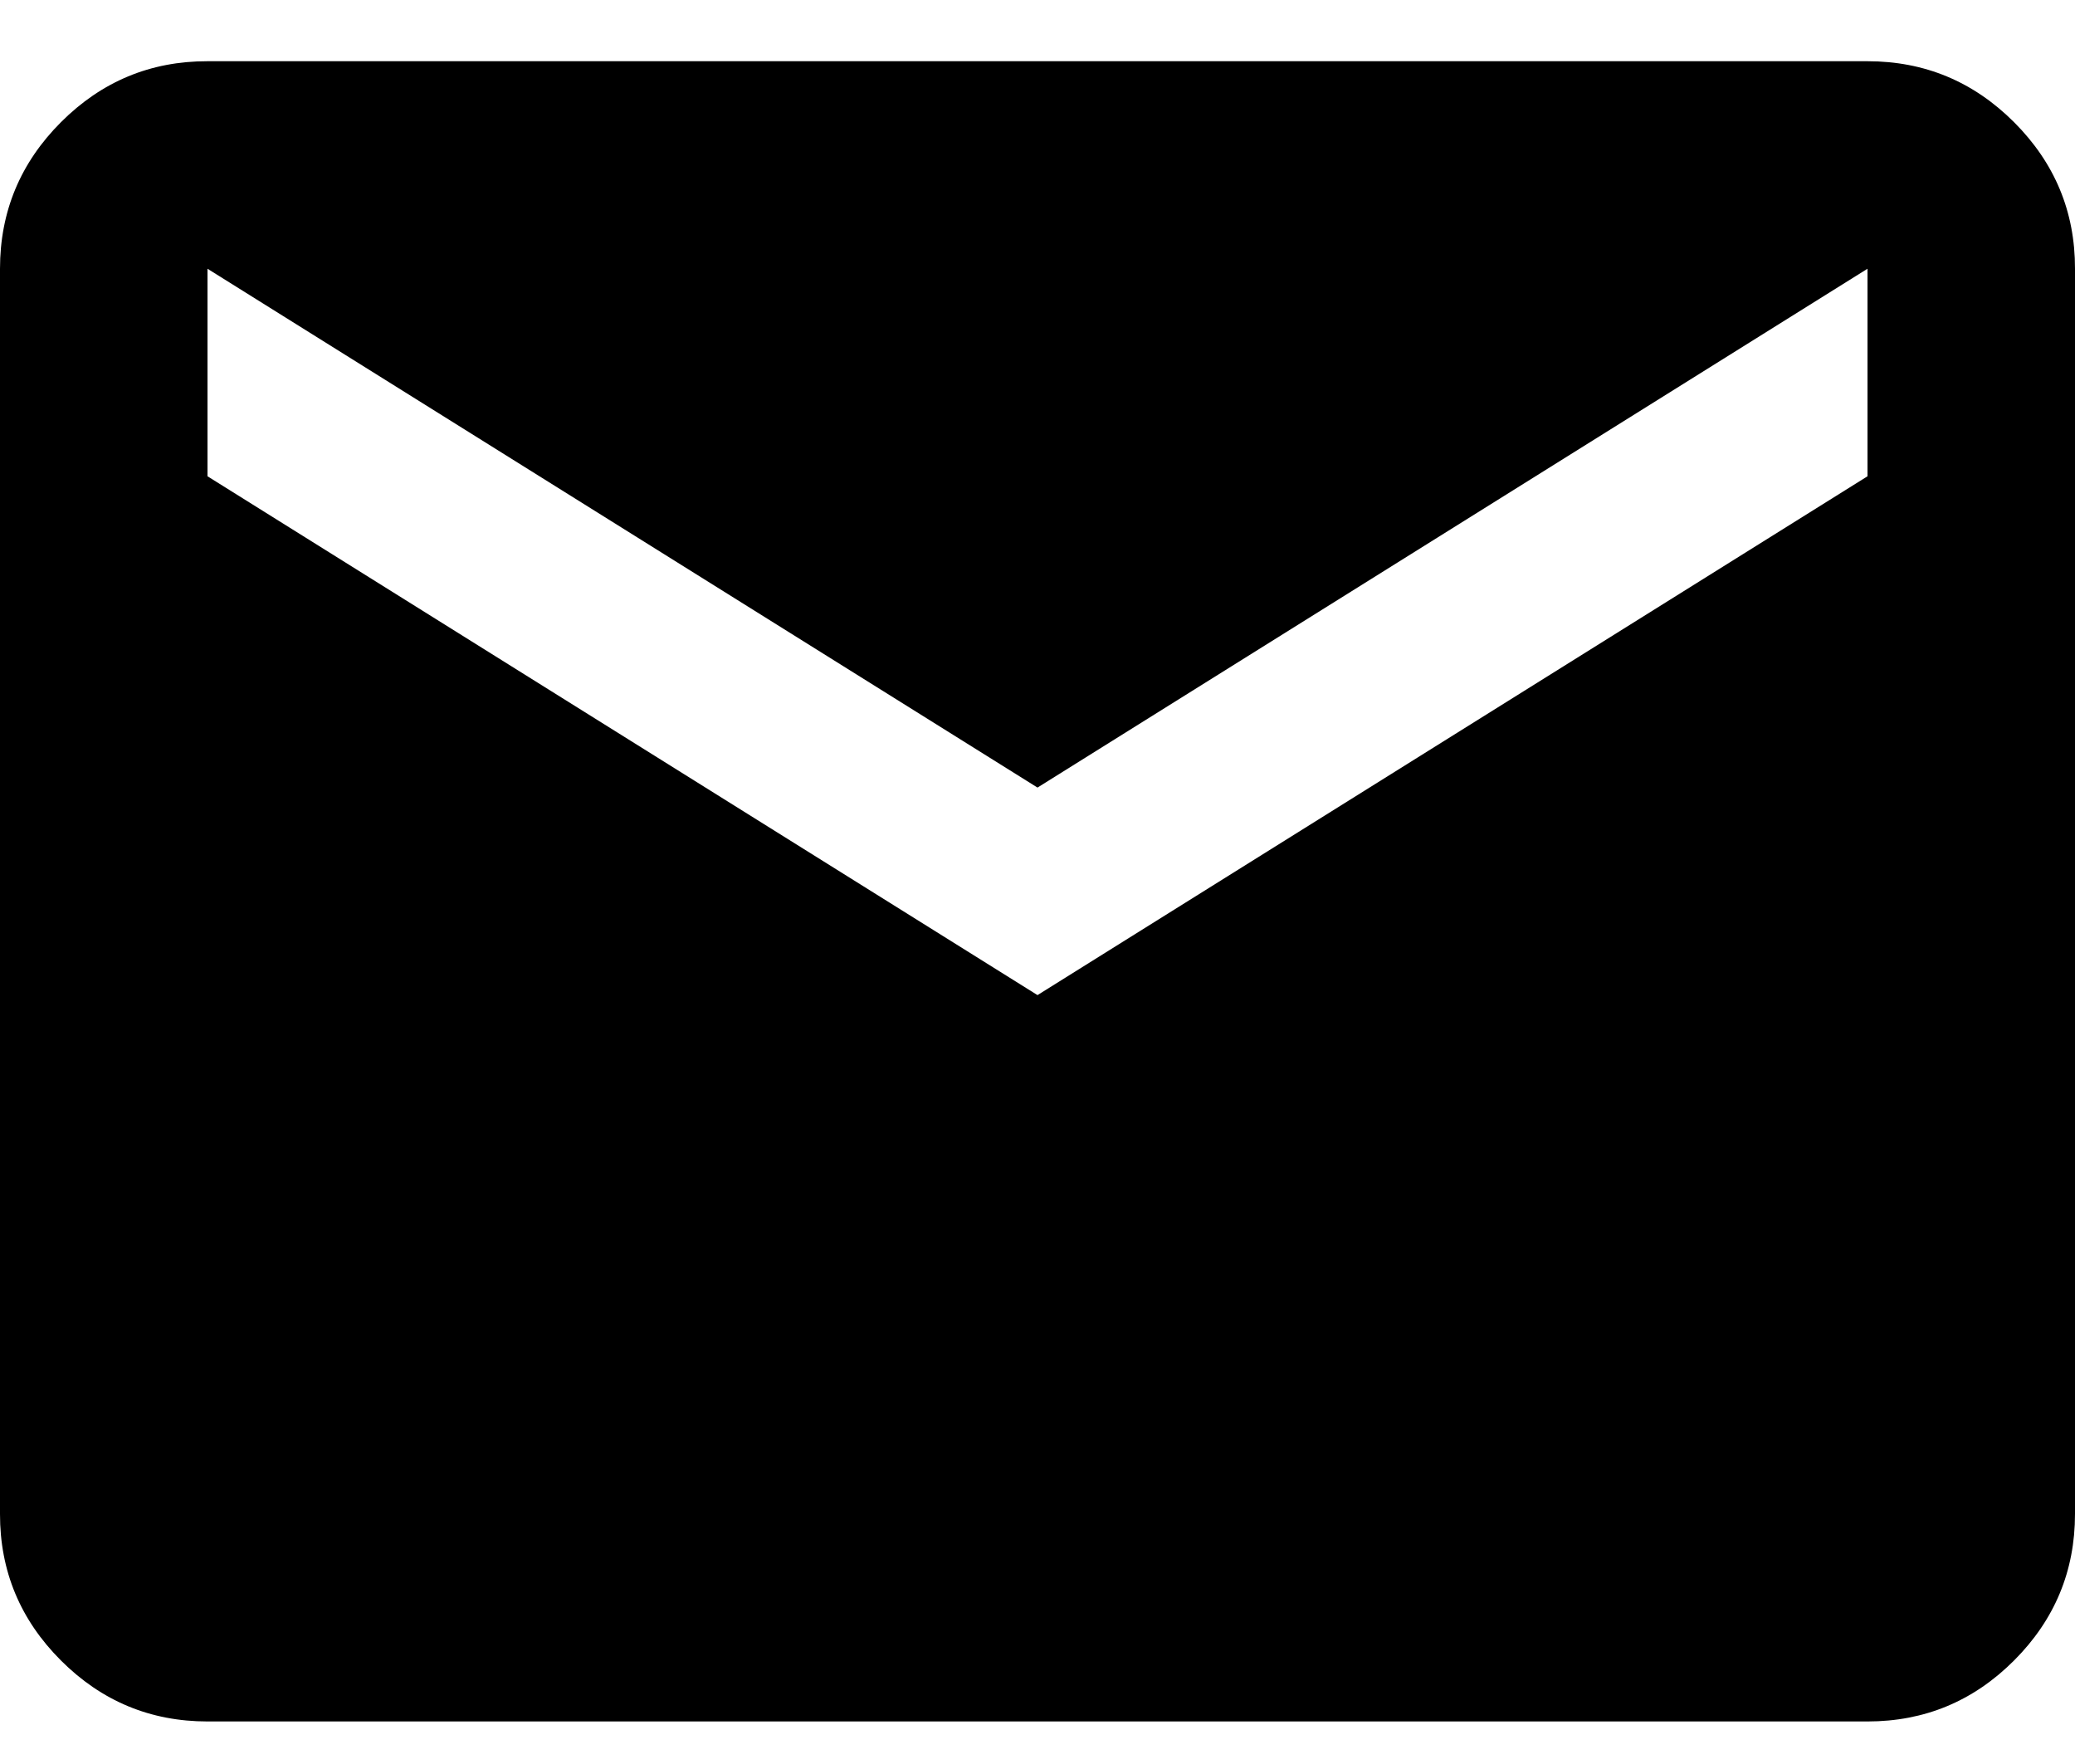 <svg width="20" height="17" viewBox="0 0 20 17" fill="none" xmlns="http://www.w3.org/2000/svg">
<path d="M2 16.59C1.45 16.59 0.979 16.394 0.587 16.002C0.195 15.61 -0.001 15.139 1.69779e-06 14.59V2.59C1.69779e-06 2.04 0.196 1.569 0.588 1.177C0.98 0.785 1.451 0.589 2 0.59H18C18.55 0.59 19.021 0.786 19.413 1.178C19.805 1.57 20.001 2.041 20 2.59V14.59C20 15.14 19.804 15.611 19.412 16.003C19.02 16.395 18.549 16.59 18 16.59H2ZM10 9.59L18 4.59V2.59L10 7.59L2 2.59V4.59L10 9.59Z" fill="black"/>
</svg>
